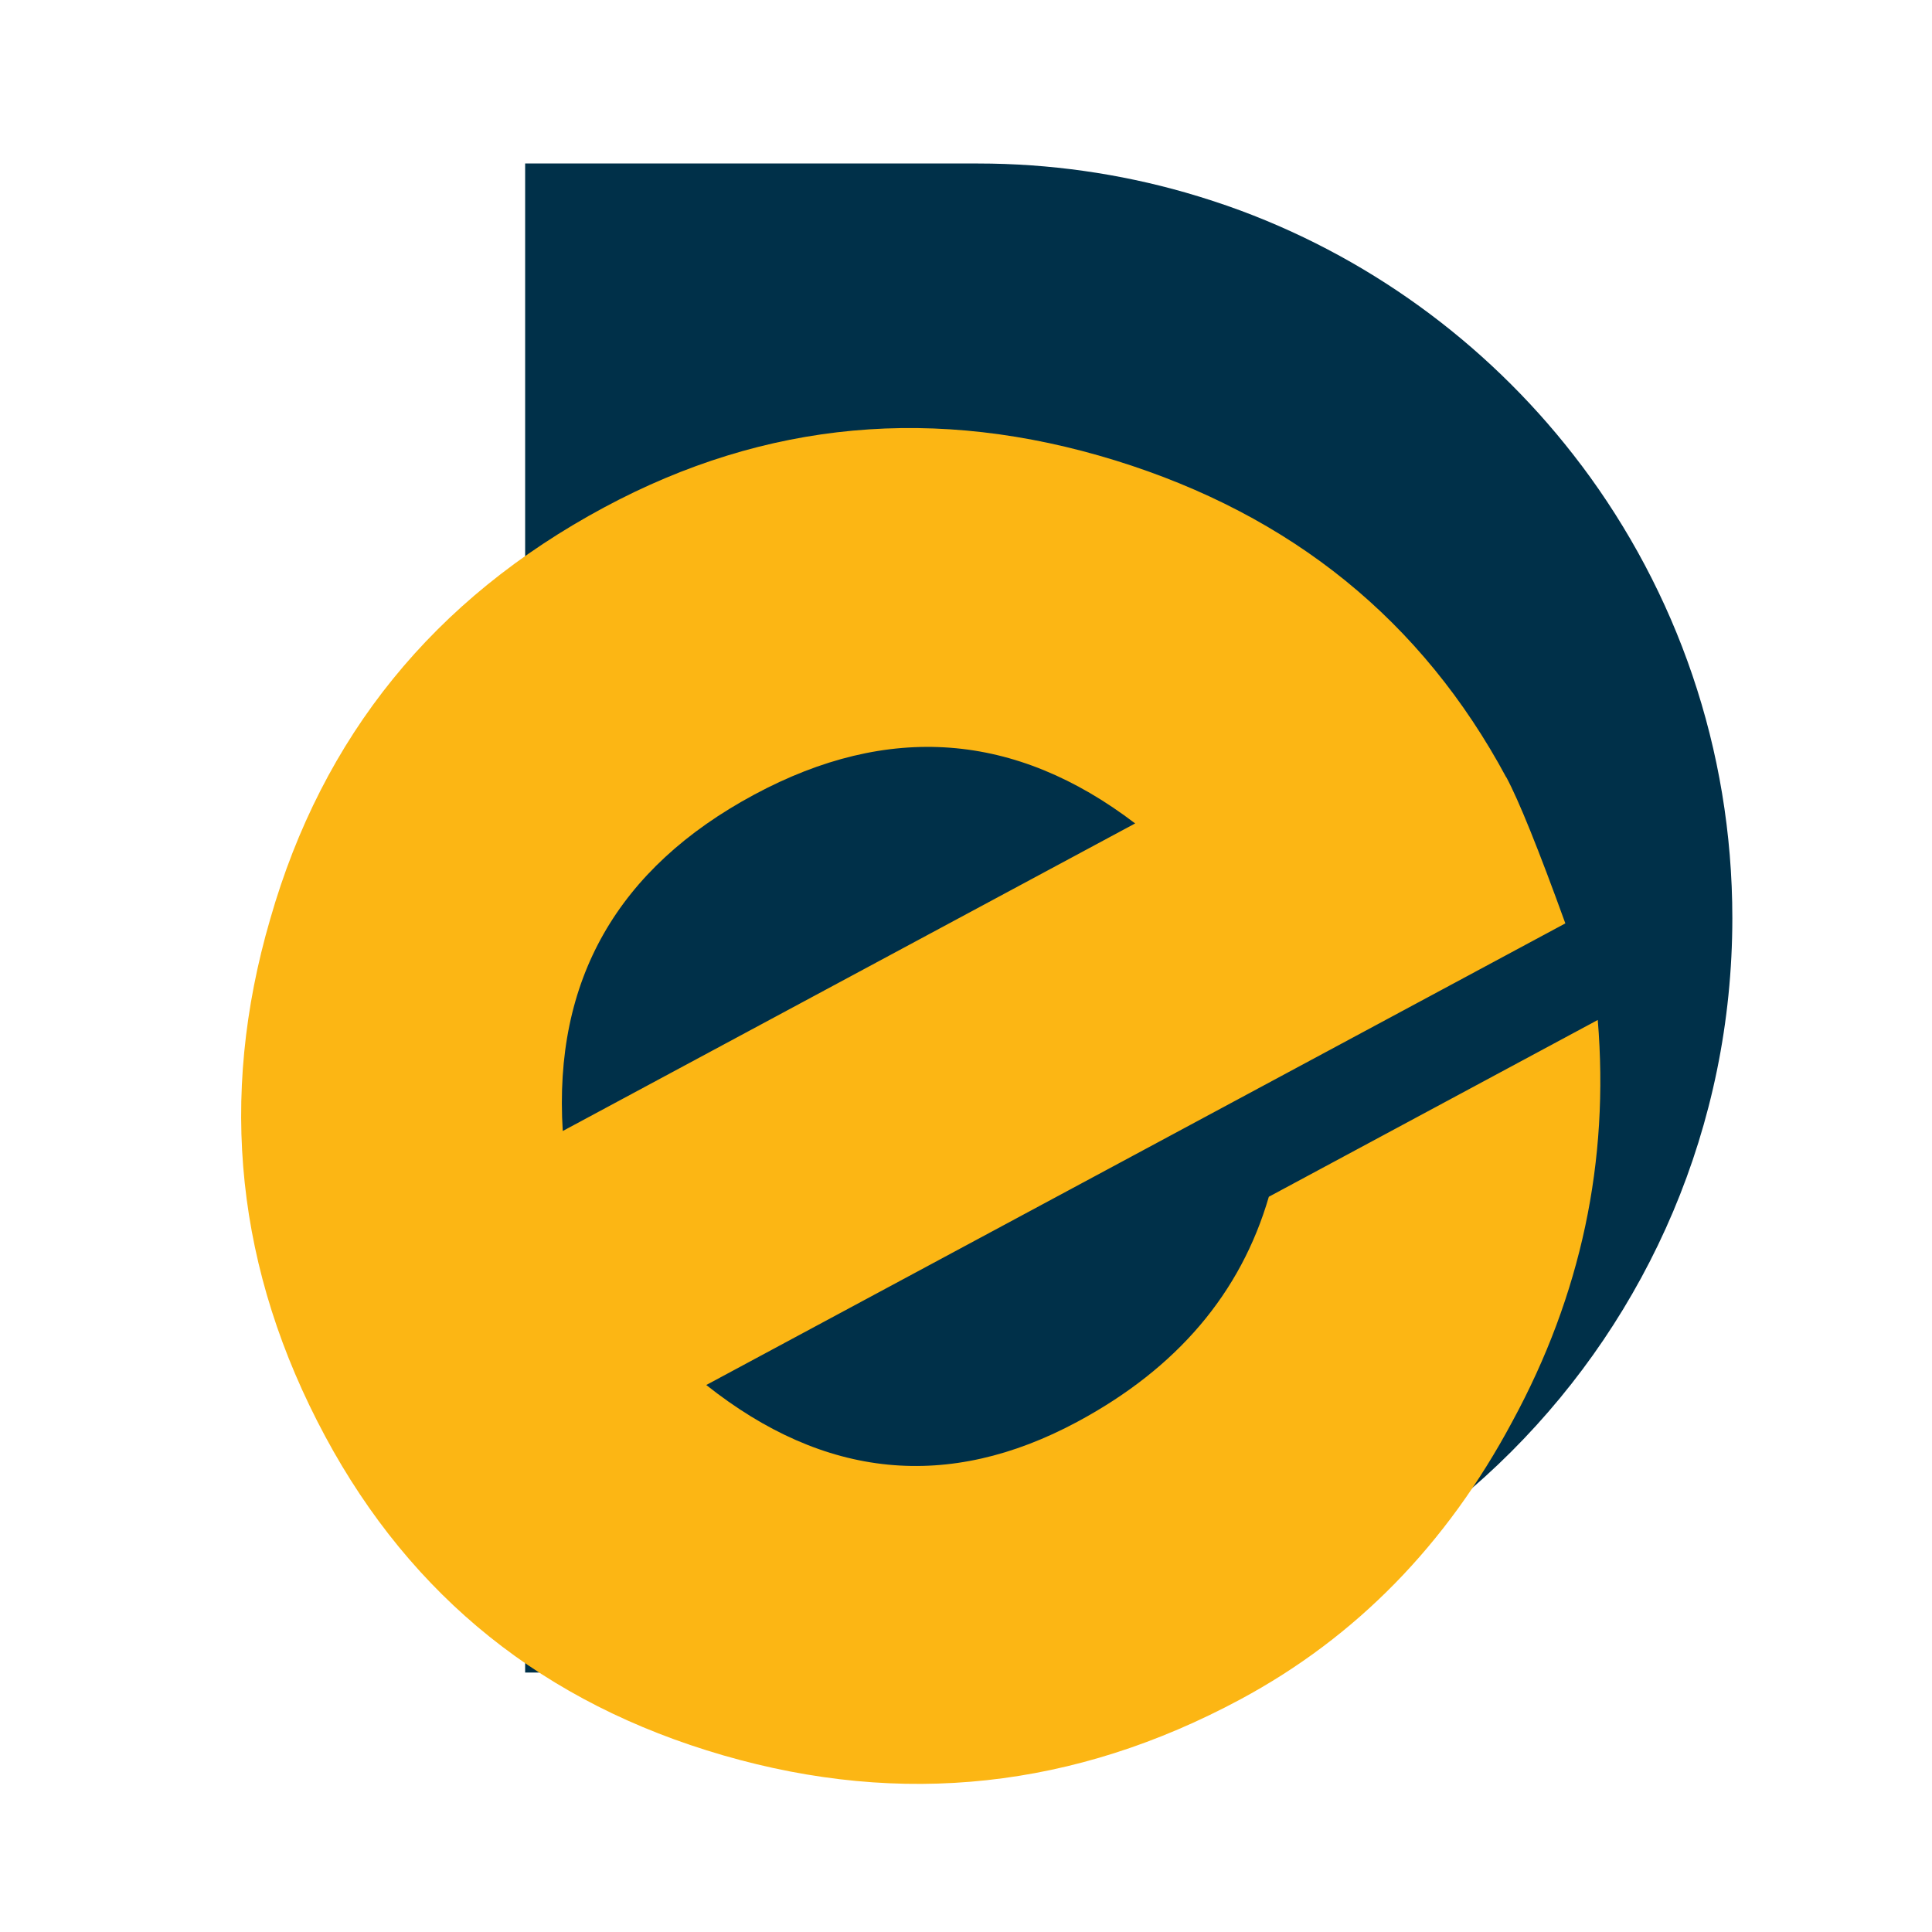 <?xml version="1.0" encoding="UTF-8"?>
<svg id="Layer_1" data-name="Layer 1" xmlns="http://www.w3.org/2000/svg" viewBox="0 0 320 320">
  <defs>
    <style>
      .cls-1 {
        fill: #003049;
      }

      .cls-1, .cls-2 {
        stroke-width: 0px;
      }

      .cls-2 {
        fill: #fcb614;
      }
    </style>
  </defs>
  <path class="cls-1" d="M261.94,77.08c-14.25-18.97-33.78-33.76-56.4-42.18-3.02-1.12-6.1-2.12-9.22-3.02-10.92-3.12-22.44-4.8-34.36-4.8h-74.98v249.95h74.98c69.02,0,124.97-55.95,124.97-124.97h0c0-28.14-9.3-54.1-24.99-74.99Z"/>
  <path class="cls-2" d="M249.5,128.74c2.06,3.84,5.32,11.91,9.77,24.2l-142.29,76.46c19.59,15.55,40.08,17.58,61.47,6.09,16.49-8.86,27.05-21.28,31.71-37.27l54.48-29.28c1.94,23.39-2.77,45.56-14.15,66.51-10.9,20.4-25.91,35.73-45.03,46.01-27.48,14.77-56.03,17.86-85.67,9.28-29.63-8.58-51.6-26.19-65.92-52.82-14.75-27.45-17.78-56.01-9.11-85.71,8.67-30.29,27.1-53.01,55.29-68.16,26.76-14.38,55.01-16.97,84.74-7.77,29.19,9.05,50.75,26.54,64.69,52.47ZM188.01,136.38c-19.83-15.12-40.85-16.71-63.08-4.77-22.7,12.2-33.27,30.77-31.72,55.72l94.8-50.94Z"/>
</svg>